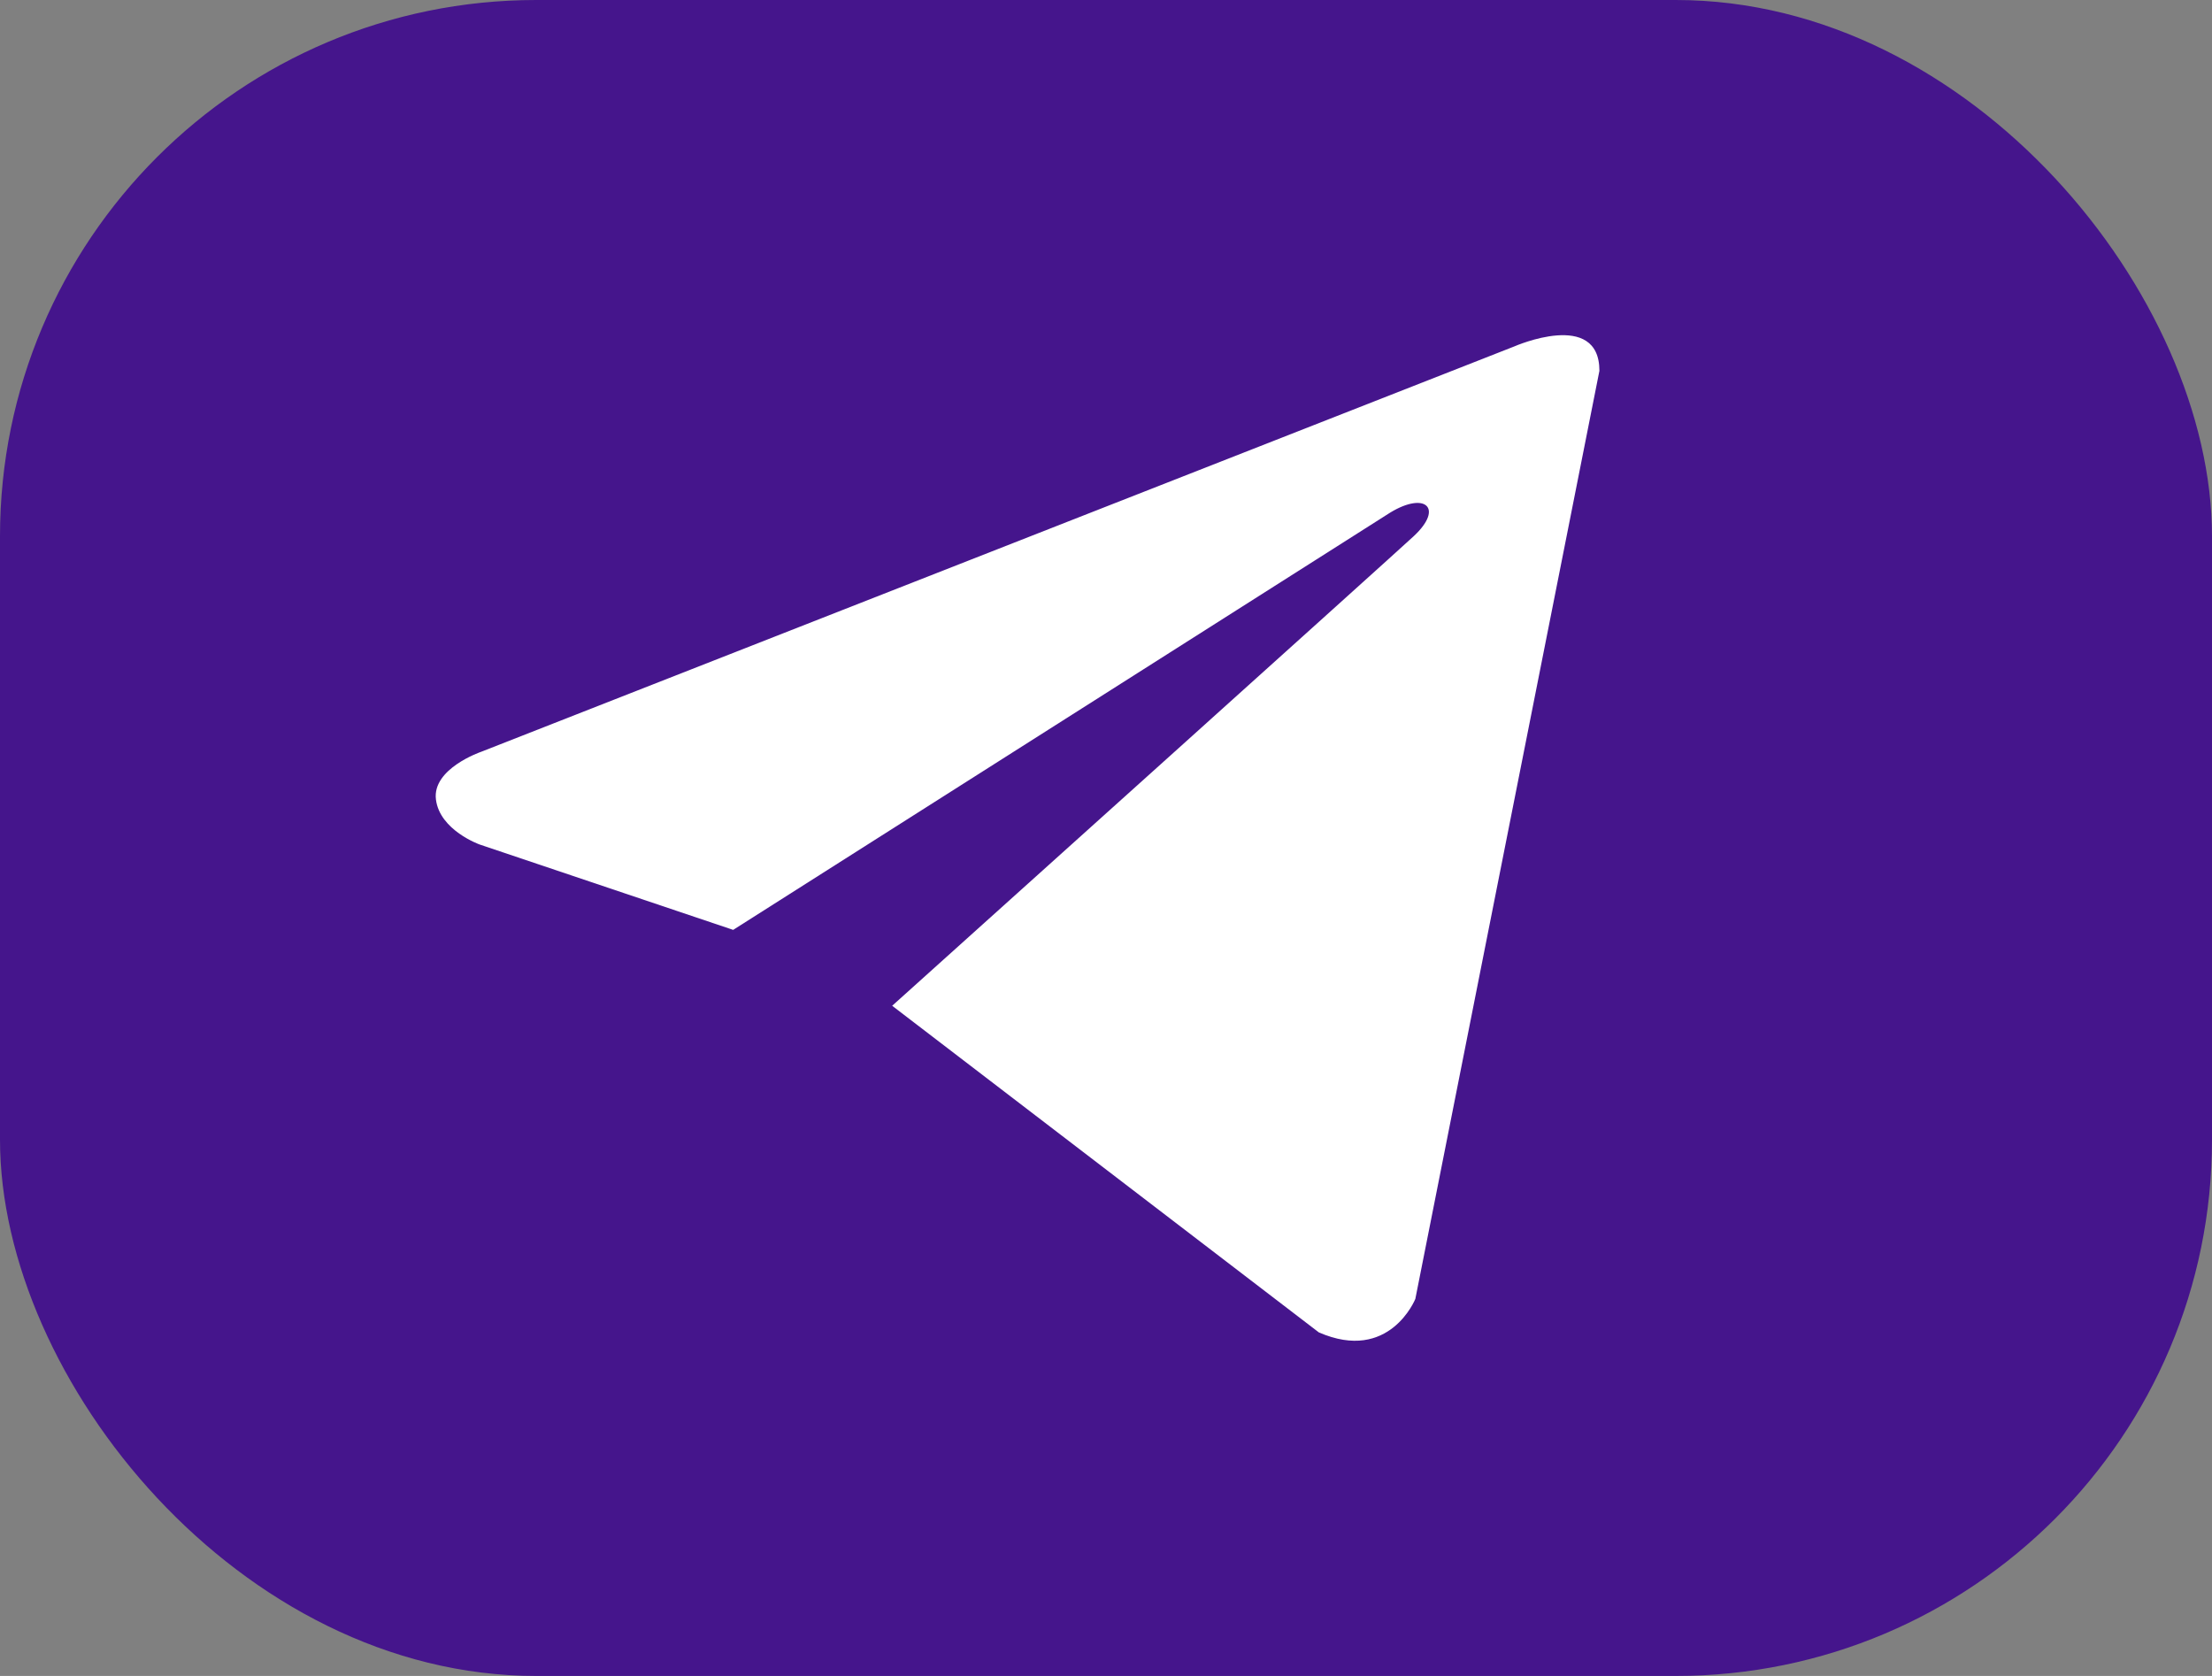 <?xml version="1.0" encoding="UTF-8"?> <svg xmlns="http://www.w3.org/2000/svg" width="66" height="50" viewBox="0 0 66 50" fill="none"><rect x="0" y="0" width="66" height="50" fill="#808080" stroke="none"/><rect width="66" height="50" rx="16" fill="#45158C"></rect><path d="M47.722 11.063L42.23 38.751C42.23 38.751 41.462 40.671 39.35 39.75L26.62 30.006C28.331 28.468 41.605 16.535 42.185 15.993C43.083 15.156 42.526 14.657 41.483 15.291L21.876 27.742L14.312 25.195C14.312 25.195 13.121 24.773 13.007 23.851C12.891 22.93 14.351 22.431 14.351 22.431L45.188 10.333C45.188 10.333 47.722 9.22 47.722 11.063Z" fill="white"></path></svg> 